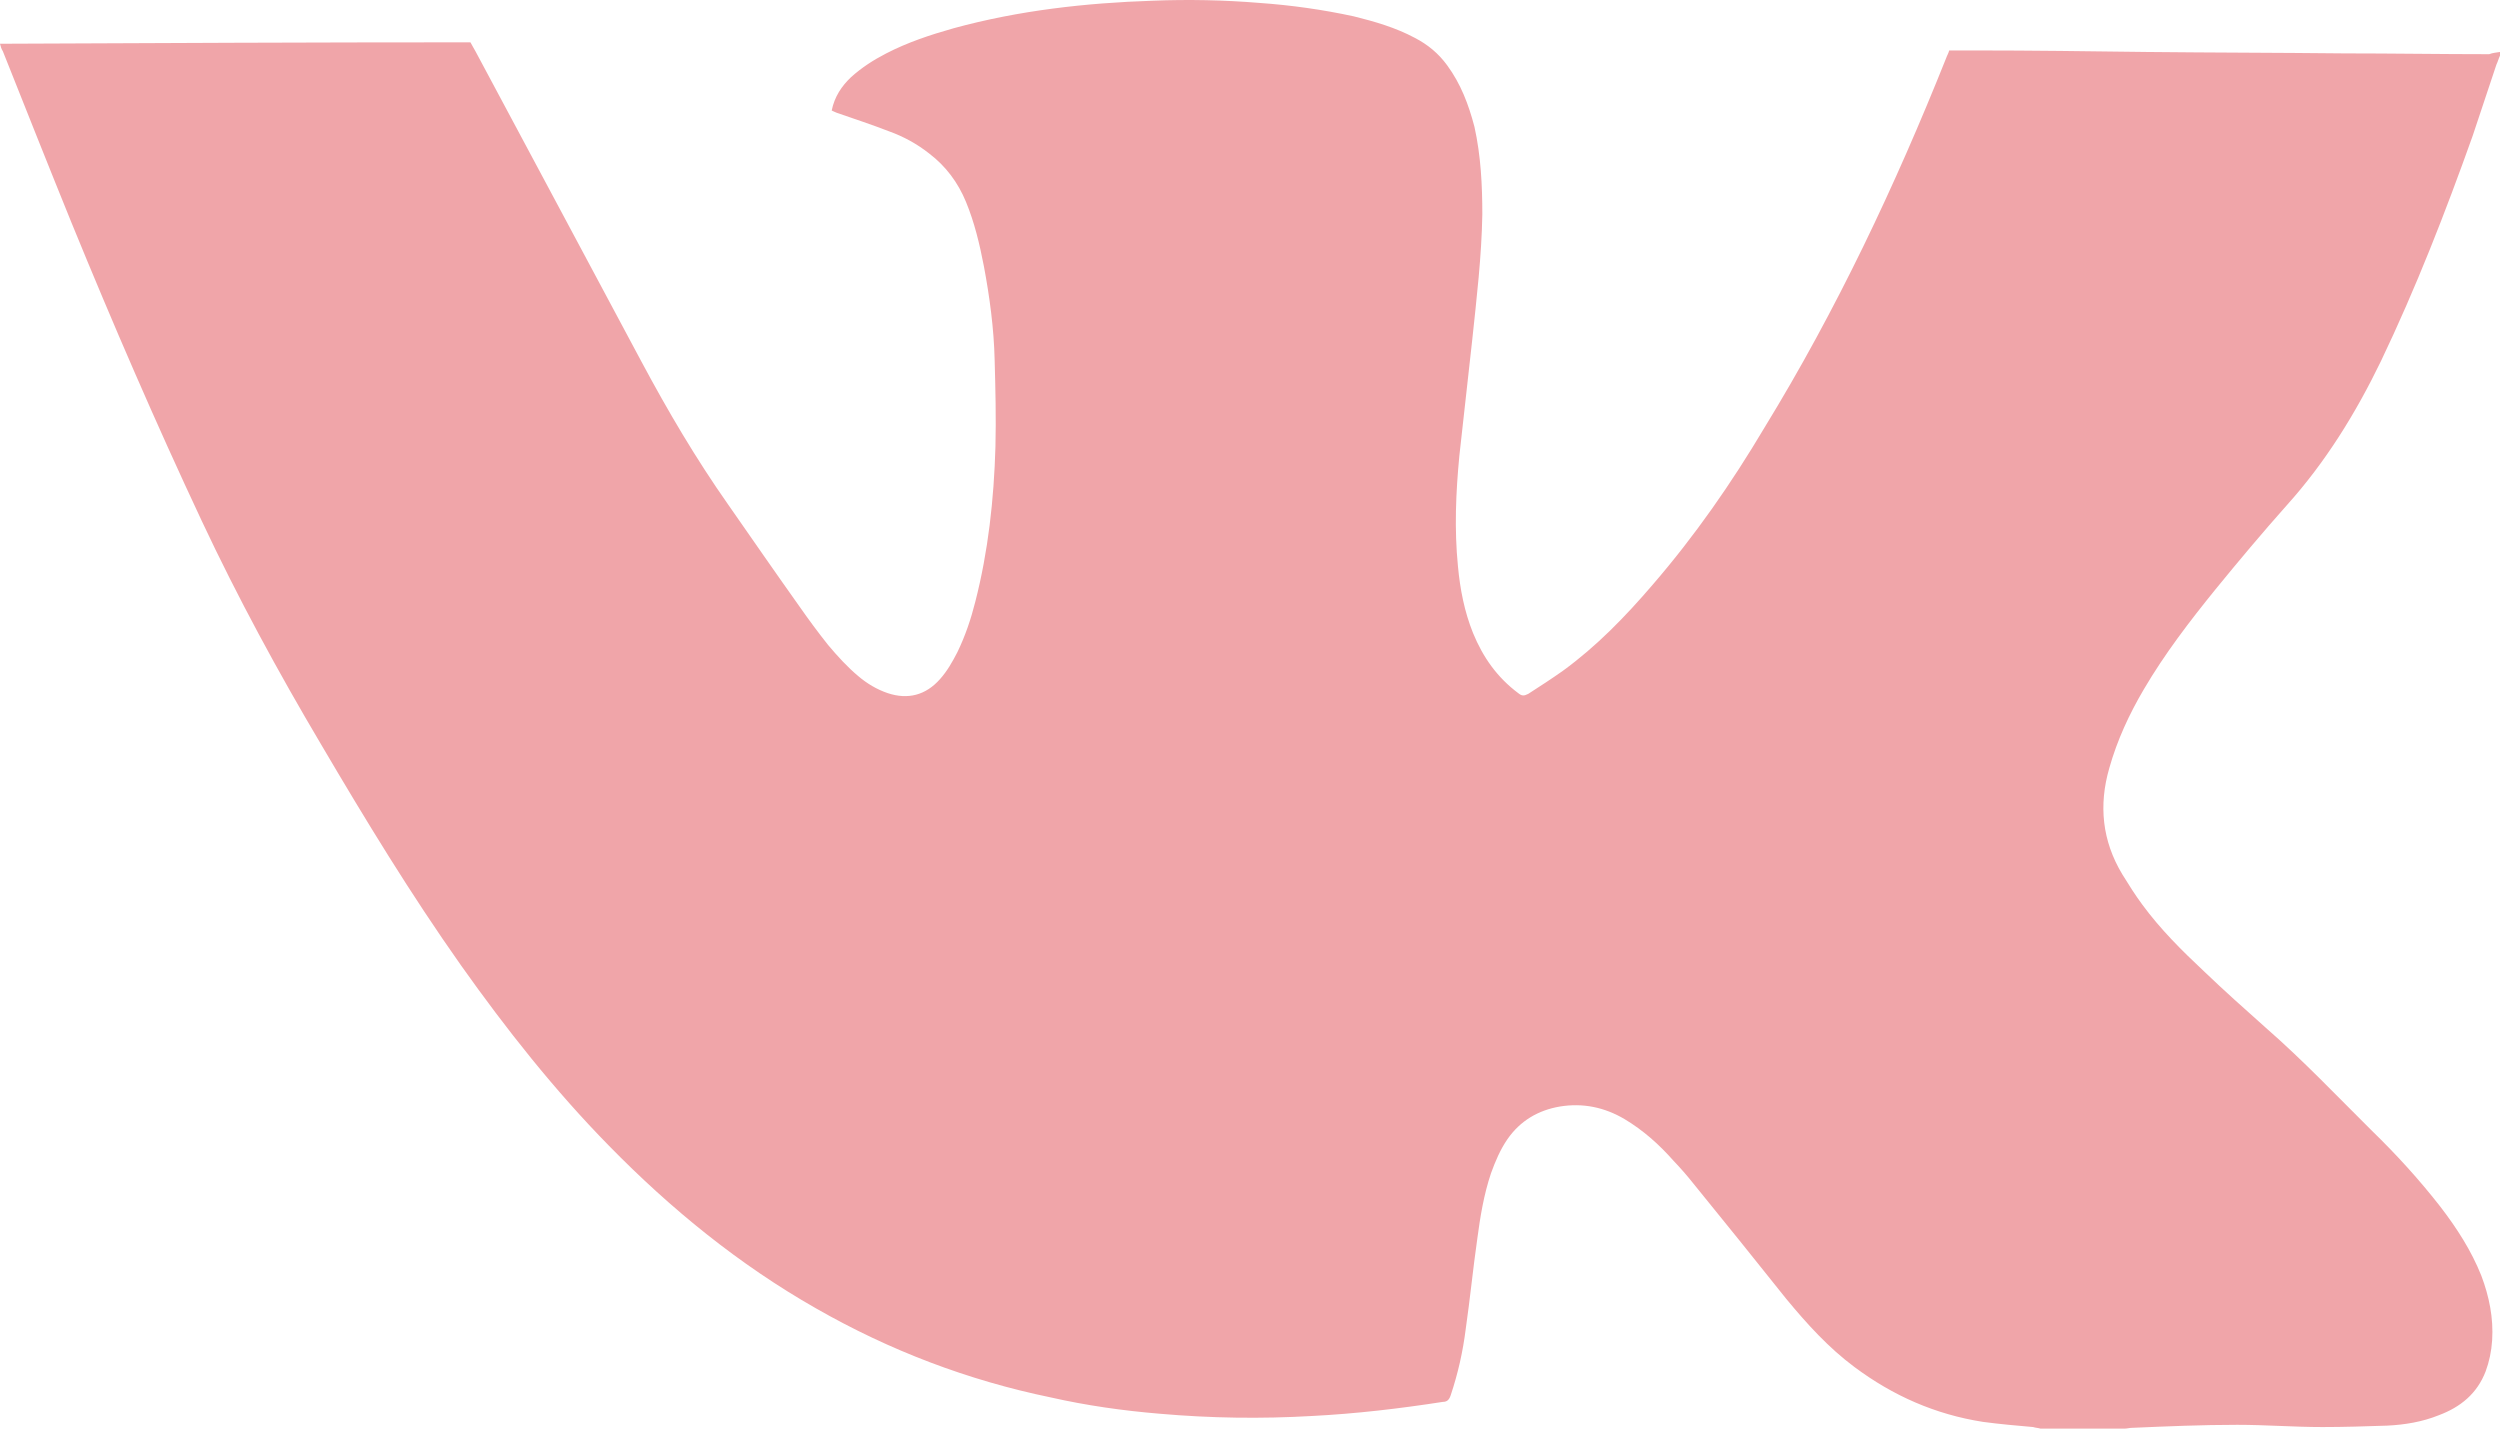 <svg width="28" height="16" viewBox="0 0 28 16" fill="none" xmlns="http://www.w3.org/2000/svg">
<path d="M28 0.582C28 0.598 28 0.615 28 0.623C27.984 0.657 27.976 0.69 27.96 0.723C27.871 0.989 27.783 1.255 27.694 1.521C27.389 2.377 27.059 3.225 26.665 4.048C26.383 4.63 26.045 5.178 25.611 5.66C25.337 5.968 25.072 6.284 24.815 6.599C24.525 6.957 24.244 7.323 24.01 7.722C23.849 7.996 23.713 8.287 23.624 8.603C23.504 9.018 23.544 9.417 23.769 9.791C23.841 9.908 23.914 10.024 23.994 10.132C24.195 10.406 24.437 10.647 24.686 10.88C24.911 11.096 25.145 11.304 25.378 11.512C25.796 11.877 26.174 12.276 26.568 12.667C26.842 12.933 27.099 13.216 27.332 13.515C27.517 13.756 27.678 14.005 27.791 14.288C27.879 14.521 27.928 14.762 27.912 15.011C27.904 15.136 27.879 15.252 27.839 15.36C27.743 15.609 27.558 15.759 27.316 15.85C27.131 15.925 26.93 15.958 26.737 15.967C26.496 15.975 26.255 15.983 26.013 15.983C25.692 15.983 25.378 15.958 25.056 15.958C24.662 15.958 24.268 15.975 23.874 15.992C23.849 15.992 23.825 16 23.801 16C23.488 16 23.174 16 22.852 16C22.828 15.992 22.796 15.992 22.772 15.983C22.587 15.967 22.394 15.95 22.209 15.925C21.678 15.842 21.203 15.634 20.769 15.31C20.479 15.094 20.238 14.828 20.005 14.546C19.659 14.113 19.313 13.681 18.967 13.257C18.895 13.166 18.822 13.083 18.742 12.999C18.581 12.817 18.404 12.659 18.195 12.534C17.97 12.401 17.728 12.351 17.471 12.393C17.23 12.434 17.028 12.551 16.884 12.758C16.803 12.875 16.747 13.008 16.699 13.141C16.618 13.382 16.578 13.631 16.546 13.872C16.498 14.205 16.465 14.546 16.417 14.878C16.385 15.136 16.329 15.385 16.248 15.626C16.232 15.676 16.208 15.701 16.16 15.701C15.677 15.776 15.186 15.834 14.696 15.859C14.125 15.892 13.562 15.884 12.991 15.834C12.58 15.8 12.17 15.742 11.768 15.651C10.843 15.46 9.966 15.127 9.138 14.653C8.277 14.163 7.513 13.54 6.821 12.833C6.21 12.21 5.671 11.528 5.164 10.813C4.601 10.016 4.094 9.184 3.596 8.337C3.113 7.522 2.662 6.691 2.26 5.835C1.745 4.738 1.263 3.624 0.804 2.502C0.547 1.87 0.29 1.222 0.032 0.574C0.016 0.549 0.008 0.524 0 0.49C1.762 0.482 3.515 0.474 5.269 0.474C5.293 0.515 5.309 0.549 5.325 0.574C5.944 1.729 6.564 2.892 7.183 4.048C7.481 4.605 7.794 5.137 8.156 5.652C8.422 6.034 8.687 6.417 8.953 6.791C9.057 6.94 9.162 7.082 9.274 7.223C9.379 7.348 9.492 7.472 9.612 7.572C9.709 7.655 9.821 7.722 9.942 7.763C10.167 7.838 10.368 7.788 10.529 7.605C10.61 7.514 10.666 7.414 10.722 7.306C10.811 7.123 10.875 6.932 10.923 6.741C11.068 6.176 11.132 5.594 11.149 5.004C11.157 4.679 11.149 4.355 11.14 4.031C11.132 3.682 11.084 3.325 11.02 2.984C10.972 2.735 10.915 2.494 10.819 2.261C10.73 2.045 10.594 1.862 10.409 1.721C10.272 1.612 10.119 1.529 9.958 1.471C9.765 1.396 9.564 1.33 9.371 1.263C9.355 1.255 9.331 1.247 9.315 1.238C9.347 1.081 9.427 0.964 9.532 0.864C9.652 0.756 9.781 0.673 9.926 0.598C10.167 0.474 10.416 0.391 10.682 0.316C11.414 0.116 12.162 0.033 12.91 0.008C13.312 -0.008 13.706 -2.83122e-07 14.109 0.033C14.463 0.058 14.816 0.108 15.162 0.183C15.396 0.241 15.629 0.308 15.846 0.424C15.991 0.499 16.111 0.598 16.208 0.731C16.361 0.939 16.449 1.172 16.514 1.421C16.586 1.745 16.602 2.078 16.602 2.402C16.594 2.876 16.538 3.341 16.489 3.807C16.441 4.239 16.393 4.671 16.345 5.103C16.305 5.519 16.288 5.926 16.329 6.342C16.353 6.599 16.401 6.849 16.498 7.09C16.61 7.364 16.771 7.589 17.004 7.763C17.044 7.796 17.069 7.796 17.117 7.771C17.246 7.688 17.374 7.605 17.503 7.514C17.881 7.239 18.203 6.907 18.509 6.55C18.983 6.001 19.393 5.411 19.763 4.788C20.568 3.474 21.227 2.078 21.798 0.648C21.806 0.623 21.823 0.598 21.831 0.565C21.927 0.565 22.024 0.565 22.12 0.565C22.756 0.565 23.391 0.574 24.035 0.582C24.774 0.59 25.515 0.59 26.255 0.598C26.793 0.598 27.34 0.607 27.879 0.607C27.92 0.59 27.96 0.59 28 0.582Z" fill="#F0A5A9"/>
</svg>
